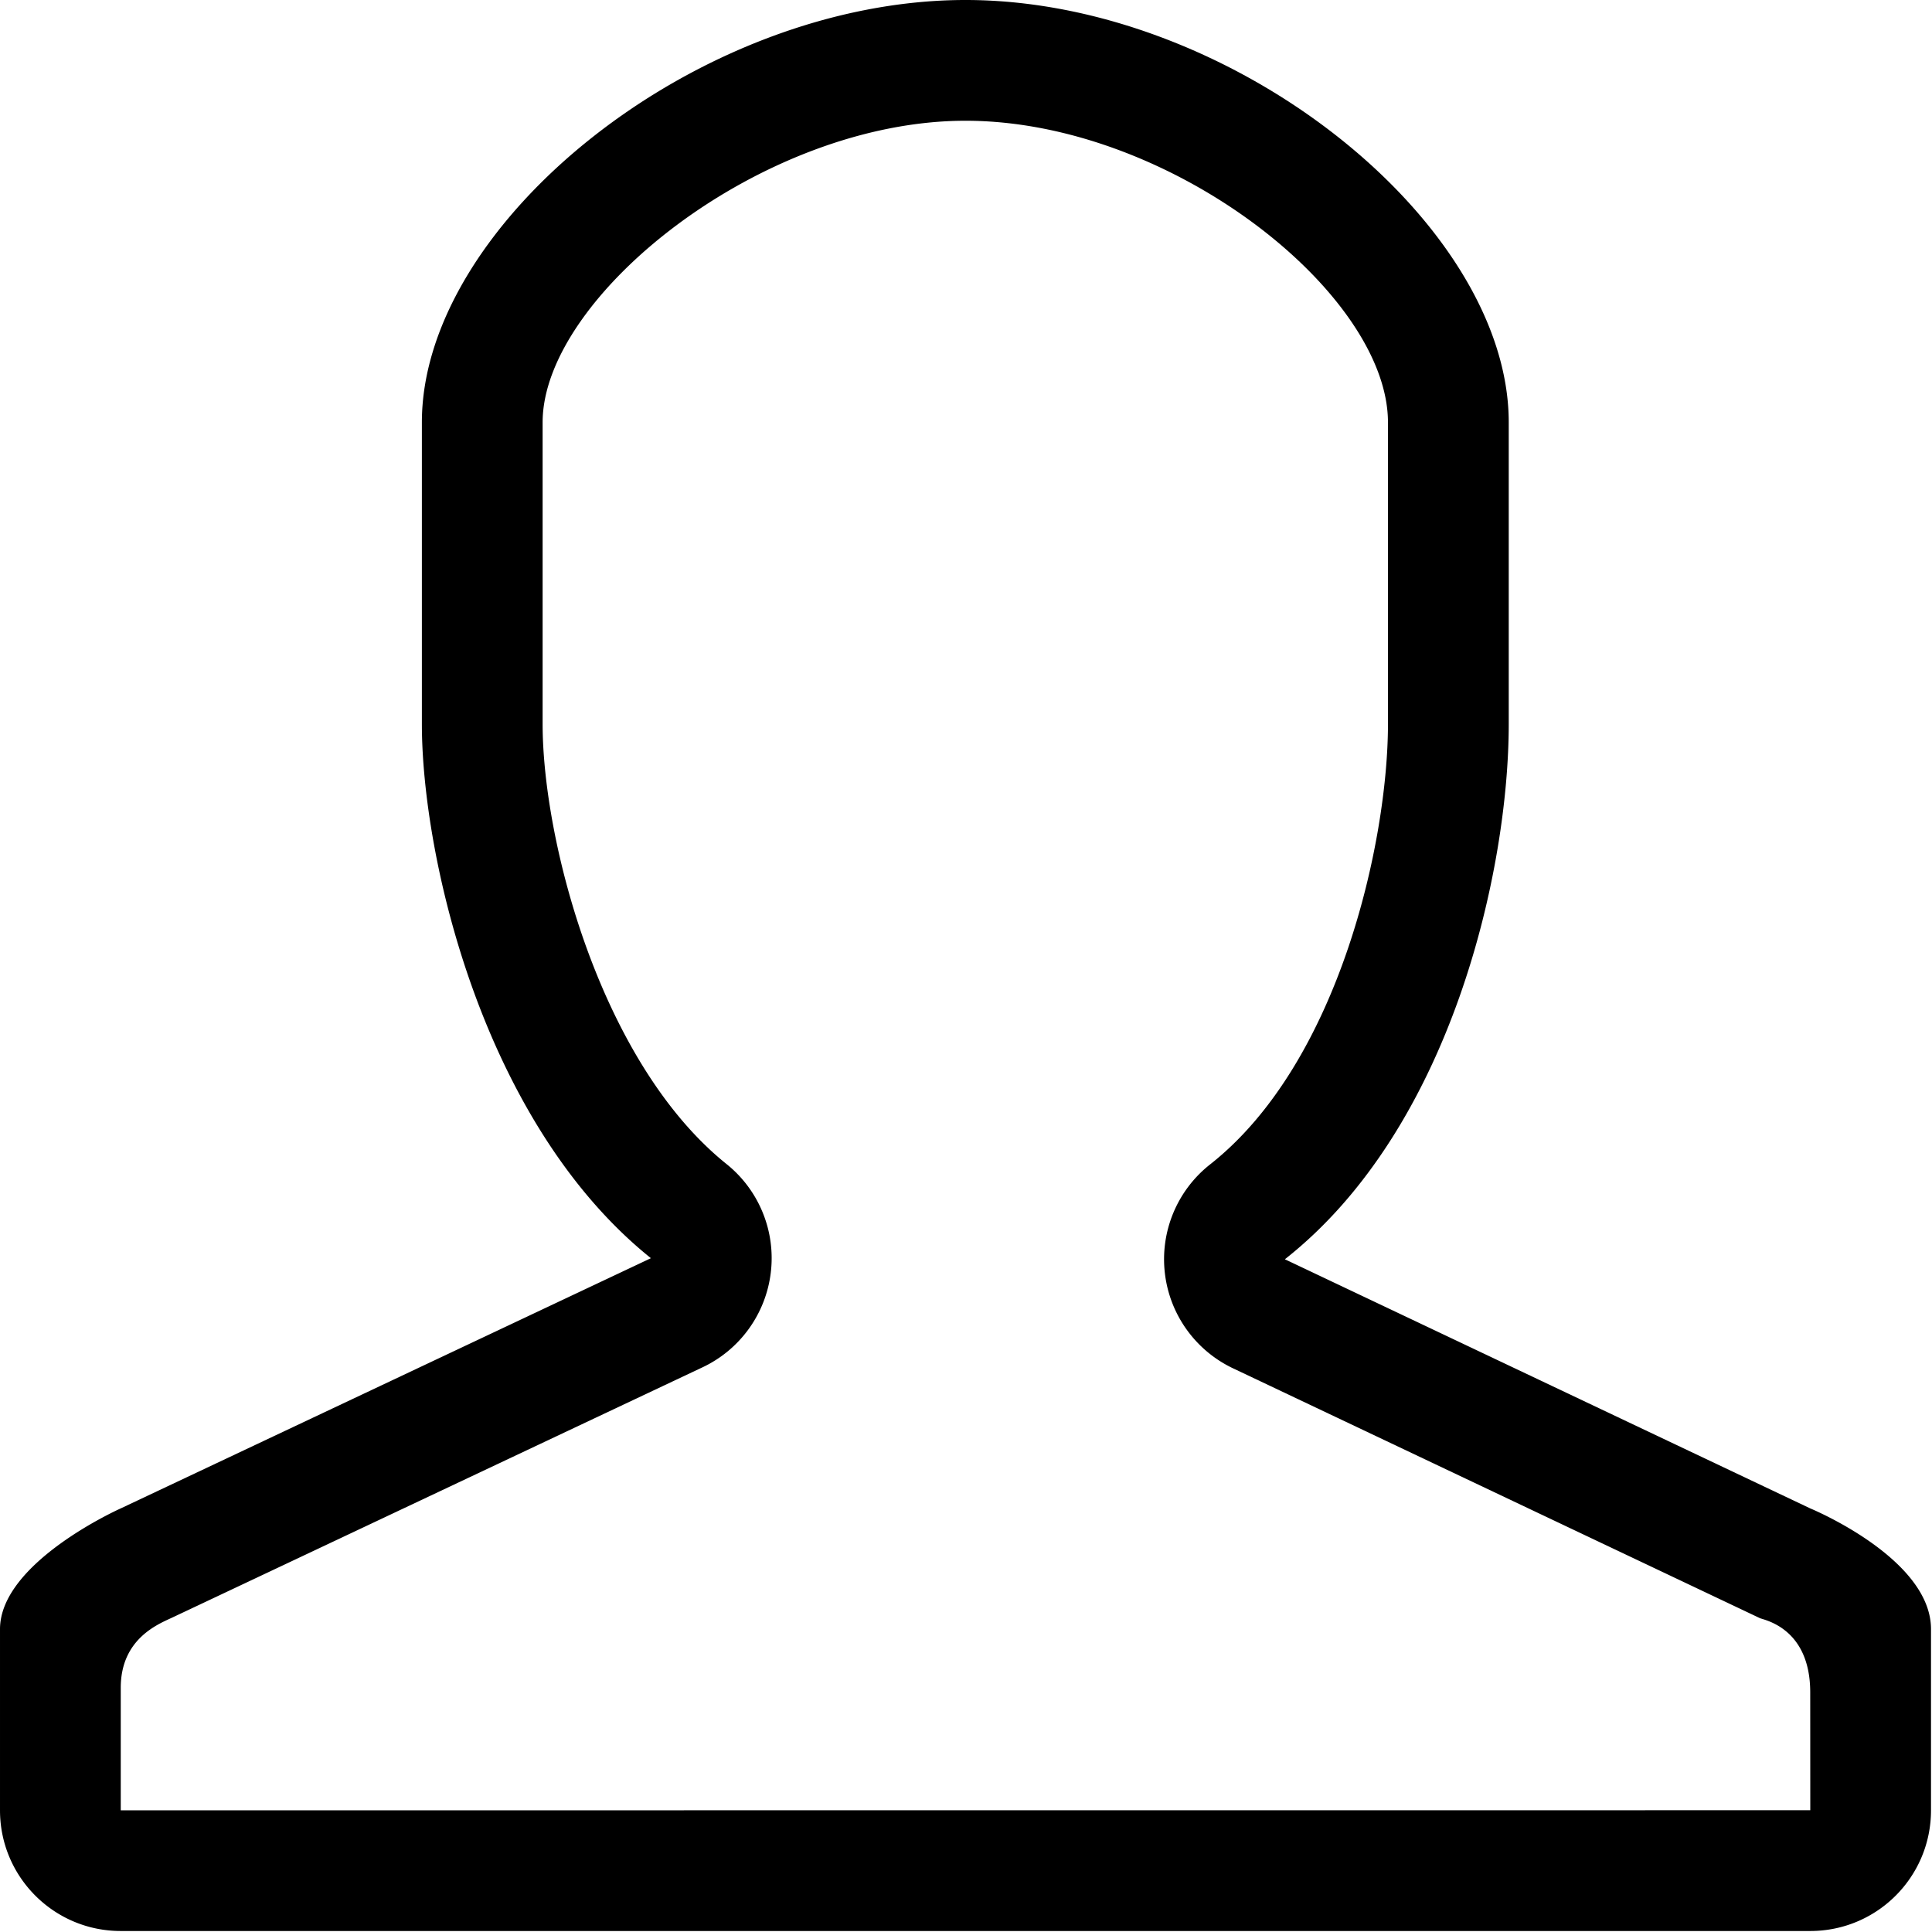 <svg xmlns="http://www.w3.org/2000/svg" viewBox="0 0 1024 1024"><path d="M511.728 64c108.672 0 223.92 91.534 223.92 159.854v159.92c0 61.552-25.6 179.312-94.256 233.376a63.99 63.99 0 0 0-23.968 57.809c2.624 22.16 16.592 41.312 36.848 50.625l278.496 132.064c2.176.992 26.688 5.104 26.688 39.344l.032 62.464L64 959.504V894.56c0-25.44 19.088-33.425 26.72-36.945l281.023-132.624c20.16-9.248 34.065-28.32 36.769-50.32 2.72-22-6.16-43.84-23.456-57.712-66.48-53.376-97.456-170.704-97.456-233.185v-159.92C287.615 157.007 404.016 64 511.728 64zm0-64.002c-141.312 0-288.127 117.938-288.127 223.857v159.92c0 69.872 31.888 211.248 121.392 283.088l-281.04 132.64S.001 827.999.001 863.471v96.032c0 35.344 28.64 63.968 63.951 63.968h895.552c35.344 0 63.968-28.624 63.968-63.968v-96.032c0-37.6-63.968-63.968-63.968-63.968L681.008 667.439c88.656-69.776 118.656-206.849 118.656-283.665v-159.92c0-105.92-146.64-223.855-287.936-223.855z"/></svg>